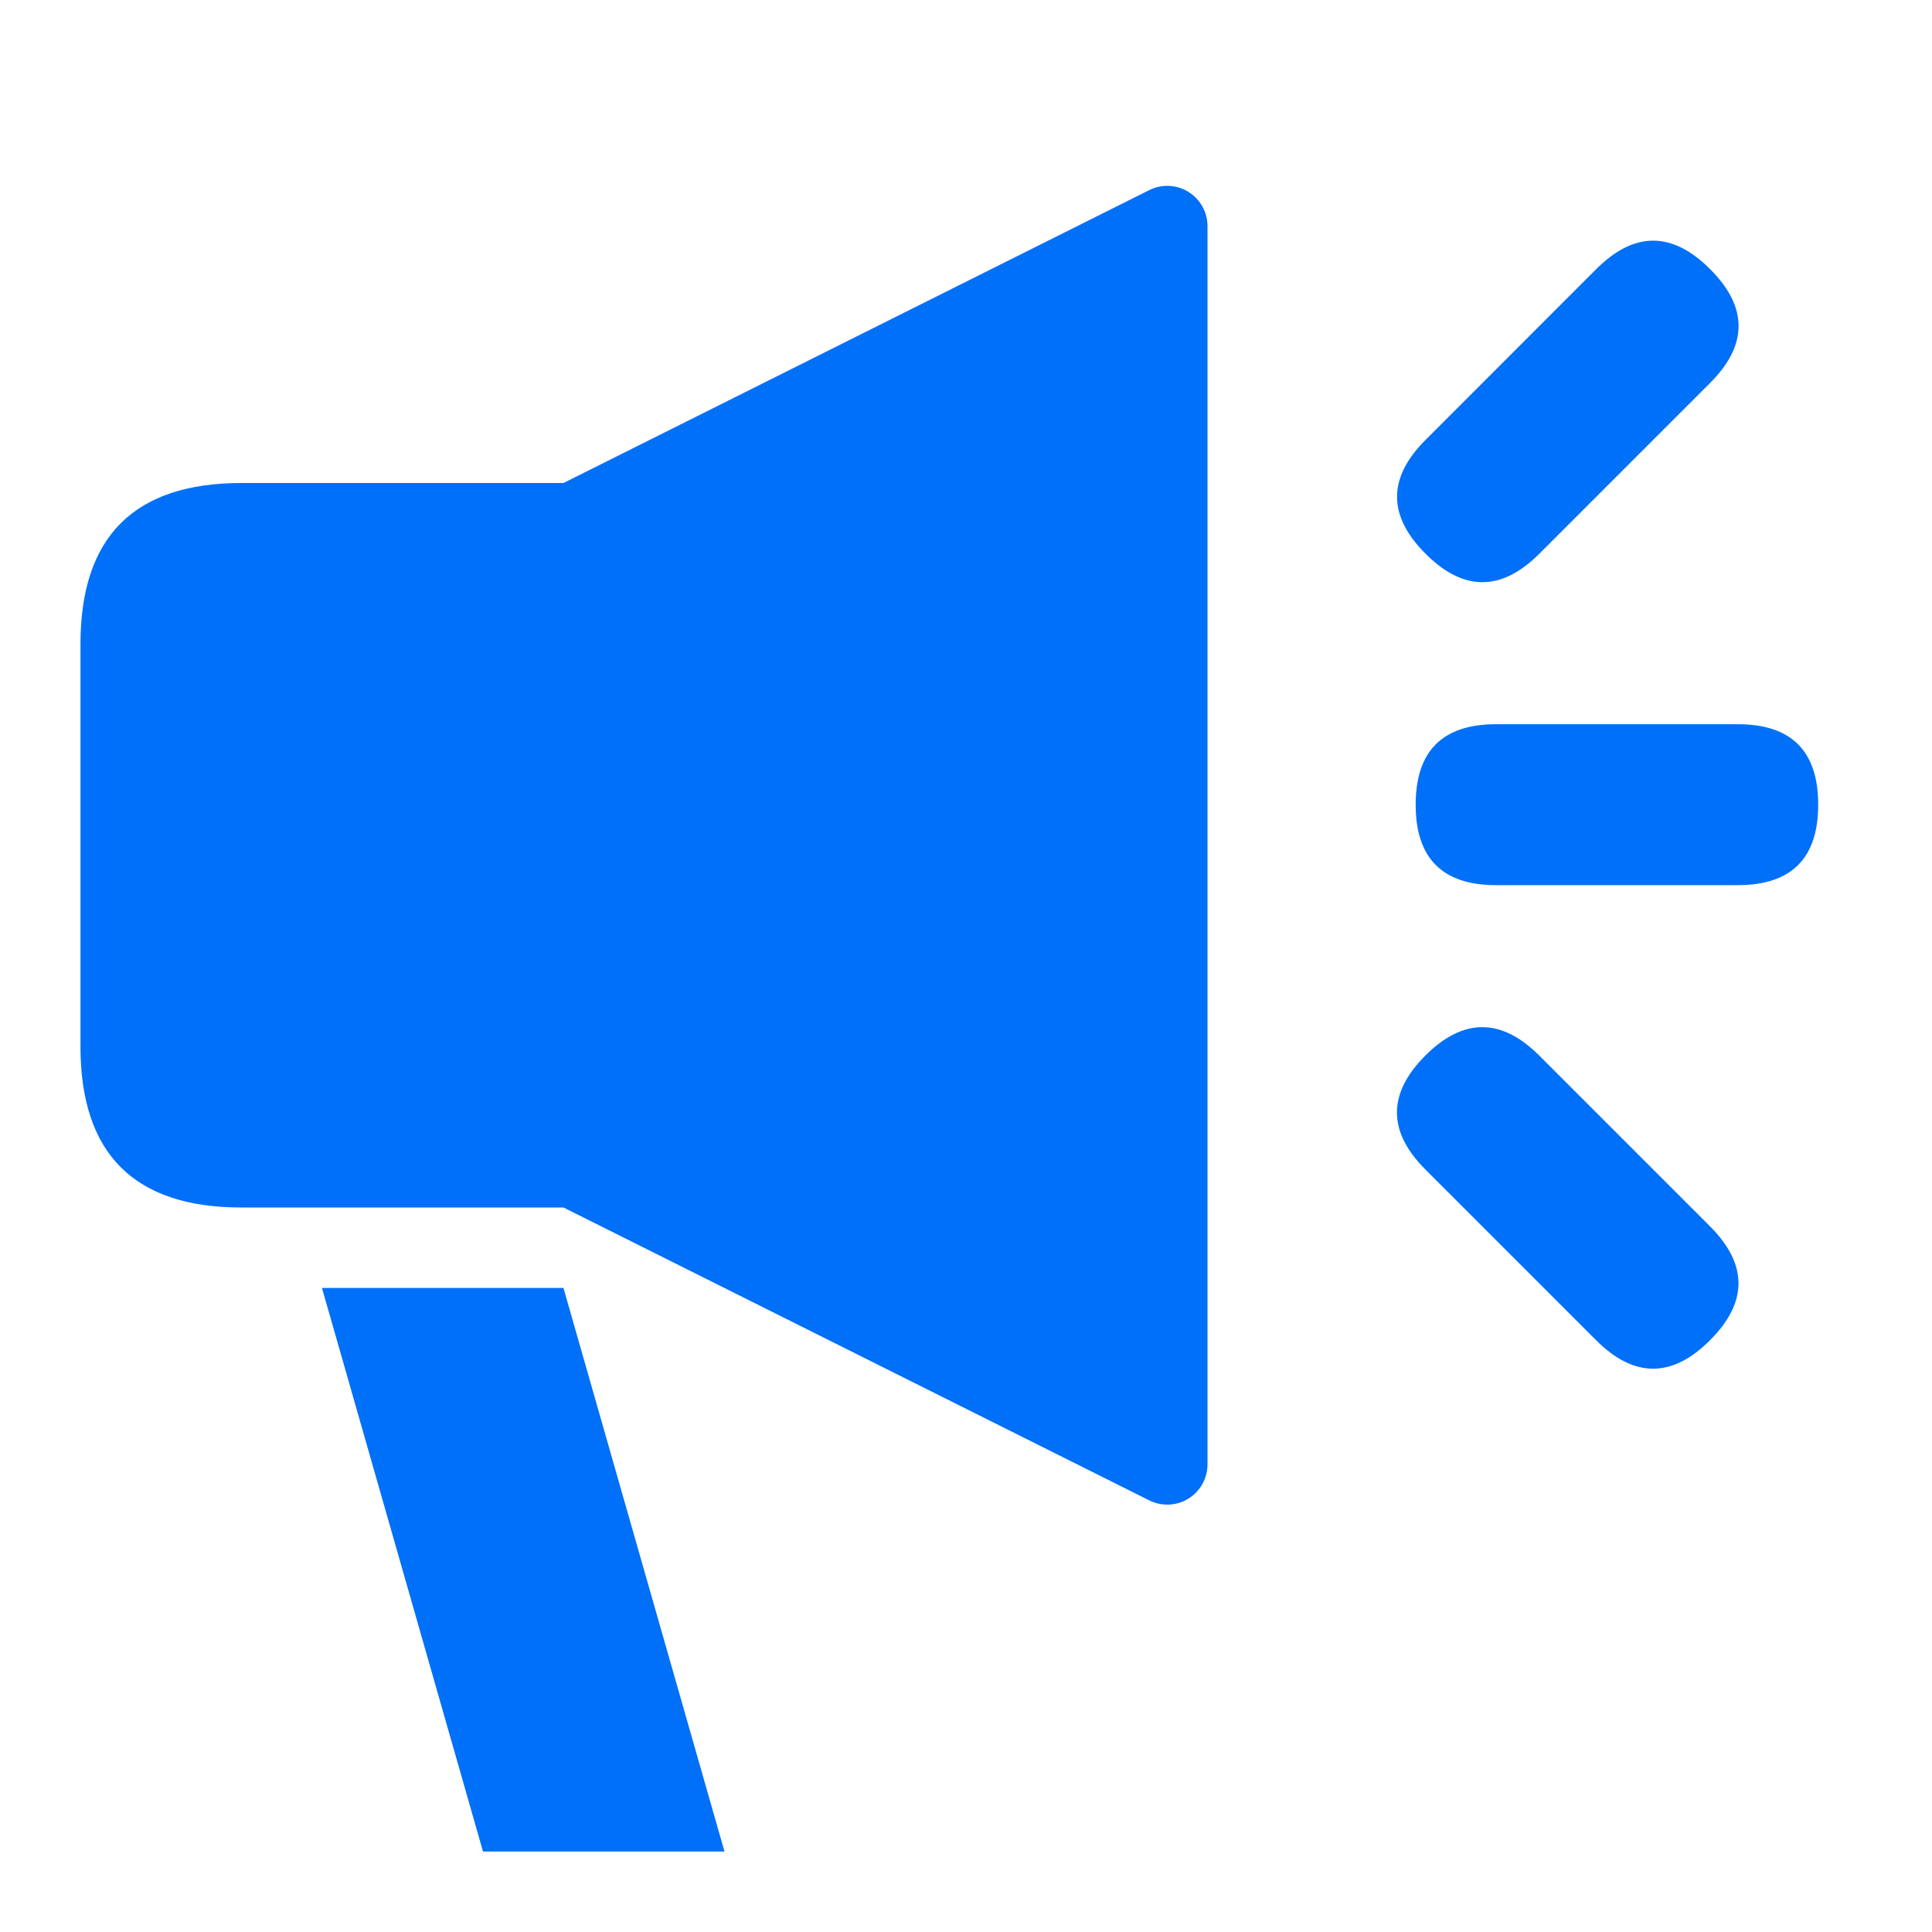 <?xml version="1.0" encoding="UTF-8"?>
<svg width="20px" height="20px" viewBox="0 0 20 20" version="1.1" xmlns="http://www.w3.org/2000/svg" xmlns:xlink="http://www.w3.org/1999/xlink">
    <title>Slice</title>
    <g id="安全公告" stroke="none" stroke-width="1" fill="none" fill-rule="evenodd">
        <g transform="translate(-1020, -25)" fill-rule="nonzero" id="tag">
            <g id="Group-5" transform="translate(136, 18)">
                <g id="Group-6" transform="translate(884, 6)">
                    <g id="icon/官方公告" transform="translate(0, 1)">
                        <rect id="Rectangle" fill="#000000" opacity="0" x="0" y="0" width="20" height="20"></rect>
                        <path d="M15.488,7.497 L17.988,7.497 C18.544,7.497 18.822,7.774 18.822,8.33 L18.822,8.33 C18.822,8.886 18.544,9.163 17.988,9.163 L15.488,9.163 C14.933,9.163 14.655,8.886 14.655,8.33 L14.655,8.33 C14.655,7.774 14.933,7.497 15.488,7.497 Z M15.934,10.927 L17.702,12.695 C18.095,13.088 18.095,13.481 17.702,13.874 L17.702,13.874 C17.309,14.267 16.916,14.267 16.523,13.874 L14.755,12.106 C14.363,11.713 14.363,11.32 14.755,10.927 L14.755,10.927 C15.148,10.535 15.541,10.535 15.934,10.927 Z M14.757,4.554 L16.524,2.786 C16.917,2.393 17.31,2.393 17.703,2.786 L17.703,2.786 C18.096,3.179 18.096,3.571 17.703,3.964 L15.935,5.732 C15.542,6.125 15.149,6.125 14.757,5.732 L14.757,5.732 C14.364,5.339 14.364,4.946 14.757,4.554 Z M2.5,5 L5.833,5 C6.944,5 7.5,5.556 7.5,6.667 L7.5,10.833 C7.5,11.944 6.944,12.5 5.833,12.5 L2.5,12.5 C1.389,12.5 0.833,11.944 0.833,10.833 L0.833,6.667 C0.833,5.556 1.389,5 2.5,5 Z M5.833,5 L11.897,1.968 C12.026,1.904 12.179,1.91 12.302,1.986 C12.425,2.062 12.5,2.196 12.5,2.341 L12.5,15.159 C12.5,15.304 12.425,15.438 12.302,15.514 C12.179,15.59 12.026,15.596 11.897,15.532 L5.833,12.5 L5.833,5 Z M3.333,13.333 L5.833,13.333 L7.5,19.167 L5,19.167 L3.333,13.333 Z" id="Shape" fill="#0070F9"></path>
                    </g>
                </g>
            </g>
        </g>
    </g>
</svg>